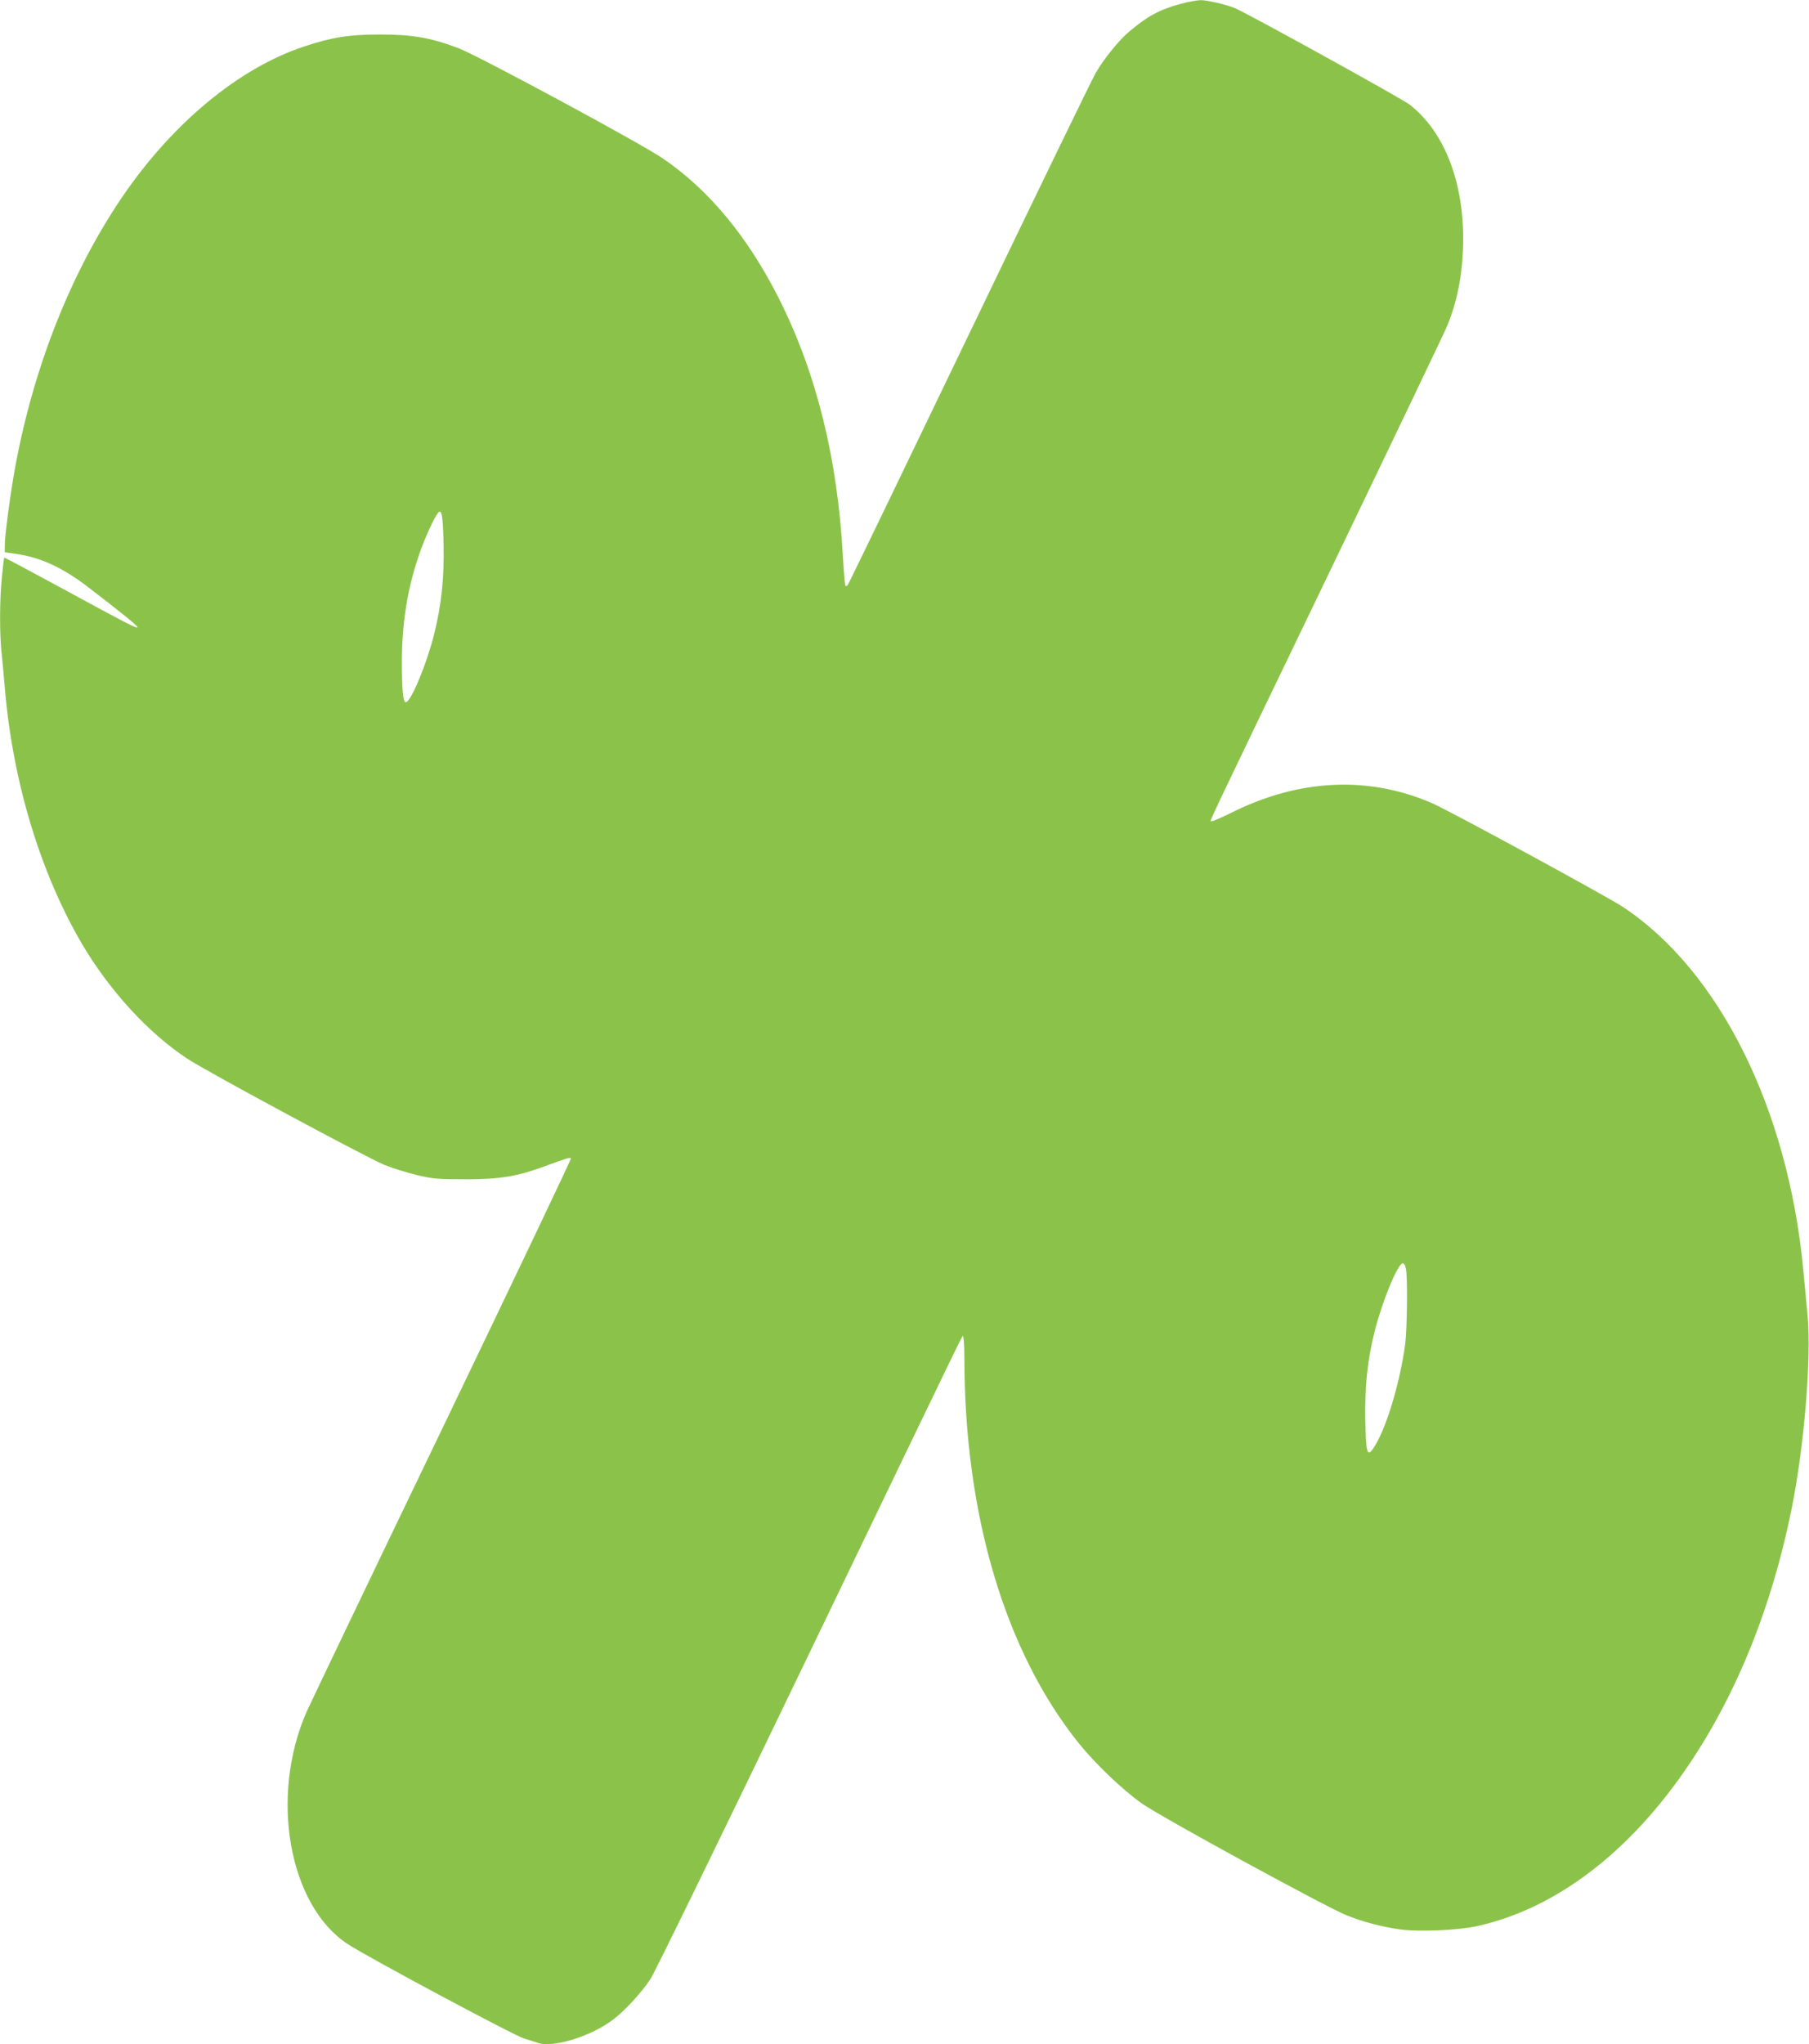 <?xml version="1.0" standalone="no"?>
<!DOCTYPE svg PUBLIC "-//W3C//DTD SVG 20010904//EN"
 "http://www.w3.org/TR/2001/REC-SVG-20010904/DTD/svg10.dtd">
<svg version="1.0" xmlns="http://www.w3.org/2000/svg"
 width="1133pt" height="1280pt" viewBox="0 0 1133 1280"
 preserveAspectRatio="xMidYMid meet">
<g transform="translate(0,1280) scale(0.1,-0.1)"
fill="#8bc34a" stroke="none">
<path d="M7395 12776 c-133 -36 -208 -77 -323 -174 -66 -56 -159 -171 -210
-260 -22 -37 -378 -771 -792 -1632 -414 -861 -756 -1569 -761 -1574 -5 -5 -11
-7 -14 -4 -3 3 -10 86 -16 184 -32 606 -164 1141 -395 1604 -196 392 -441 689
-731 887 -138 95 -1161 646 -1283 692 -173 65 -286 85 -490 85 -193 0 -300
-17 -475 -75 -409 -135 -829 -483 -1144 -949 -318 -470 -551 -1060 -666 -1685
-30 -164 -65 -427 -65 -489 l0 -44 76 -11 c150 -22 287 -86 443 -205 214 -164
321 -251 312 -254 -13 -4 -61 20 -474 245 -197 107 -359 193 -361 192 -1 -2
-8 -56 -14 -120 -15 -141 -15 -362 -2 -478 5 -47 14 -144 20 -216 49 -589 224
-1166 488 -1613 172 -289 412 -550 652 -709 118 -79 1135 -626 1238 -667 51
-21 143 -49 205 -64 101 -24 131 -26 302 -26 216 0 320 17 493 80 141 52 161
58 168 51 3 -3 -360 -765 -807 -1694 -447 -928 -829 -1727 -850 -1774 -231
-531 -110 -1210 259 -1452 127 -83 1046 -575 1107 -592 33 -10 70 -21 83 -26
89 -34 328 38 466 141 72 52 183 172 239 257 27 40 461 930 976 2000 1085
2253 973 2023 983 2023 4 0 8 -60 8 -132 0 -982 255 -1839 717 -2414 104 -129
274 -291 394 -376 115 -82 1159 -652 1284 -701 105 -42 217 -71 334 -88 115
-16 358 -6 479 20 498 109 966 467 1336 1021 299 446 514 985 636 1587 80 392
126 953 101 1218 -6 66 -18 194 -27 285 -95 1007 -526 1872 -1129 2271 -98 65
-1091 605 -1196 650 -399 173 -834 152 -1257 -60 -67 -33 -123 -57 -126 -53
-6 10 -76 -136 747 1573 388 806 717 1494 731 1529 68 166 99 340 100 545 0
367 -121 672 -334 839 -45 36 -1000 563 -1093 604 -54 23 -177 52 -219 51 -24
-1 -79 -11 -123 -23z m-4617 -3379 c5 -215 -13 -384 -60 -572 -46 -182 -141
-412 -175 -422 -18 -6 -26 74 -26 252 0 244 36 467 110 678 32 94 92 226 116
255 23 29 31 -12 35 -191z m6027 -4539 c12 -51 8 -375 -4 -473 -33 -249 -124
-547 -202 -657 -36 -51 -44 -24 -48 177 -4 212 14 385 59 560 48 190 145 425
176 425 7 0 16 -14 19 -32z"/>
</g>
</svg>
